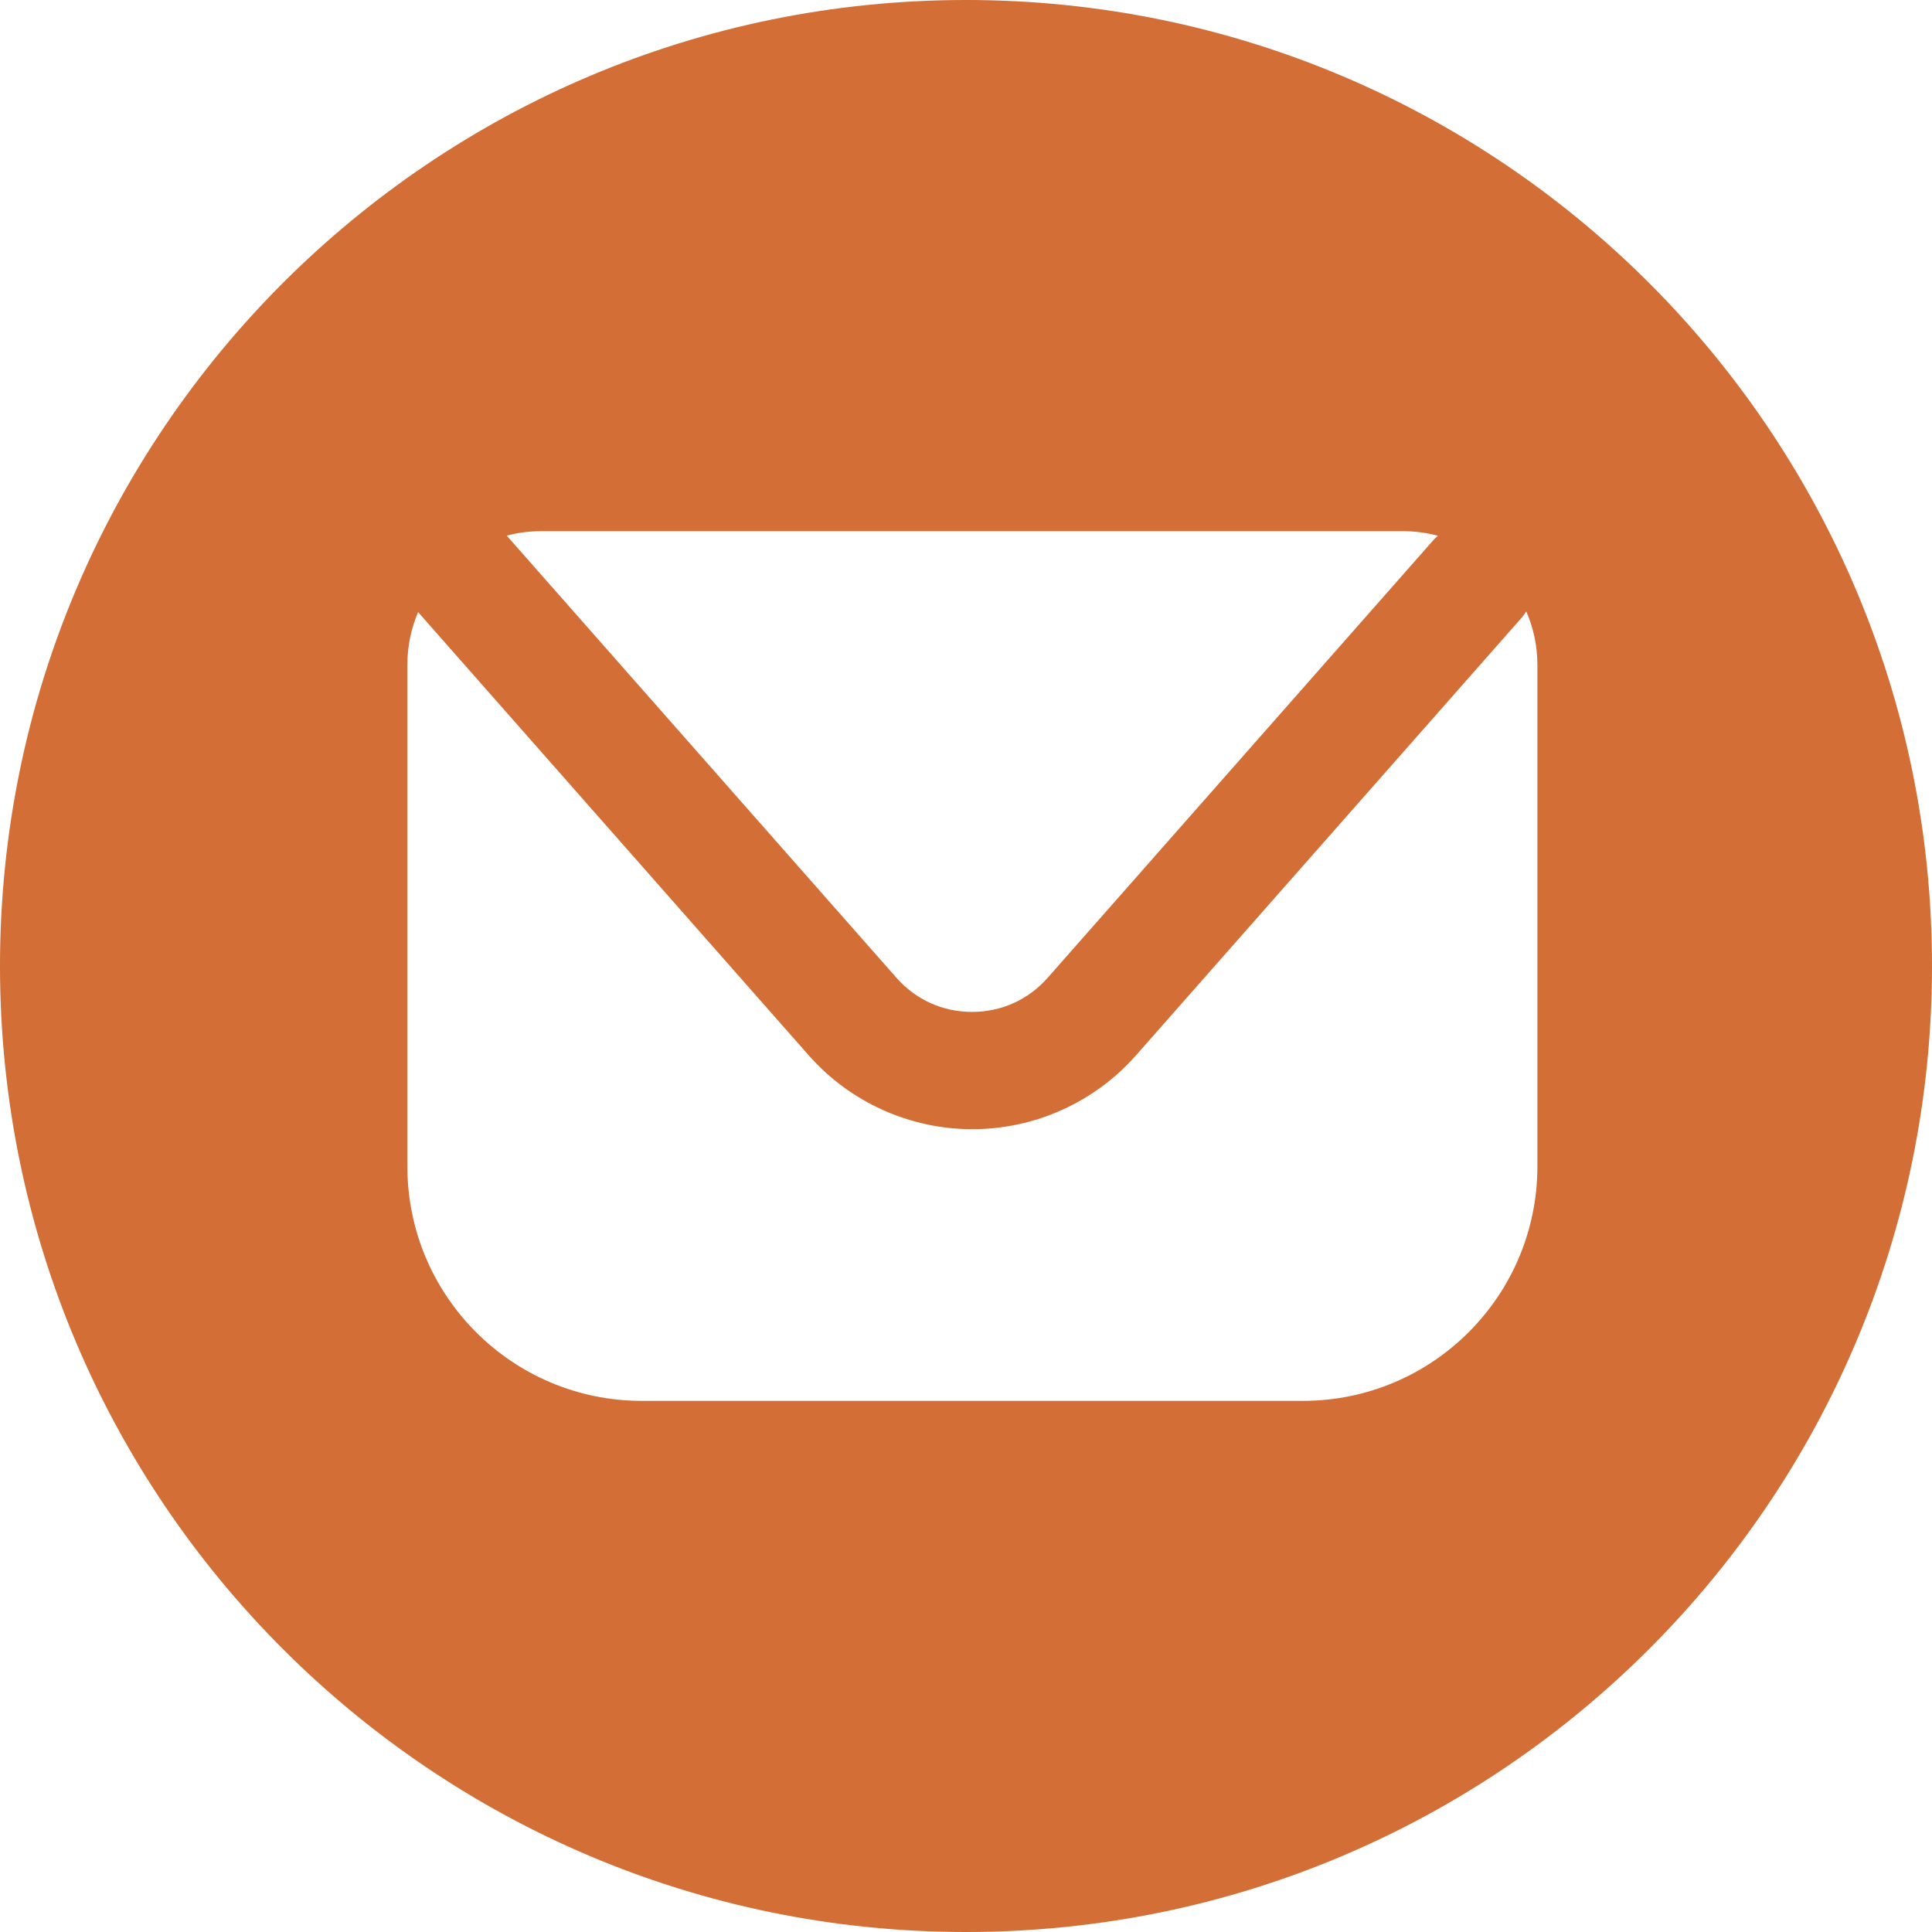 <?xml version="1.0" encoding="UTF-8"?> <svg xmlns="http://www.w3.org/2000/svg" width="135" height="135" viewBox="0 0 135 135" fill="none"><path d="M67.5 0C30.22 0 0 30.22 0 67.5C0 104.78 30.22 135 67.5 135C104.78 135 135 104.78 135 67.5C135.004 30.224 104.78 0 67.5 0ZM37.76 37.117H98.083C98.913 37.117 99.715 37.235 100.481 37.438C100.375 37.536 100.265 37.618 100.171 37.727L73.212 68.318C71.856 69.857 69.979 70.708 67.923 70.708C65.872 70.708 63.991 69.861 62.635 68.318L35.407 37.426C36.16 37.231 36.946 37.117 37.76 37.117ZM107.426 81.501C107.426 90.551 100.09 97.887 91.035 97.887H44.852C35.802 97.887 28.466 90.551 28.466 81.501V46.436C28.466 45.133 28.734 43.895 29.215 42.772L56.508 73.741C59.403 77.022 63.567 78.903 67.944 78.903C72.32 78.903 76.485 77.022 79.38 73.741L106.339 43.15C106.457 43.016 106.547 42.865 106.648 42.723C107.145 43.863 107.426 45.117 107.426 46.44V81.501Z" fill="#D26E36"></path></svg> 